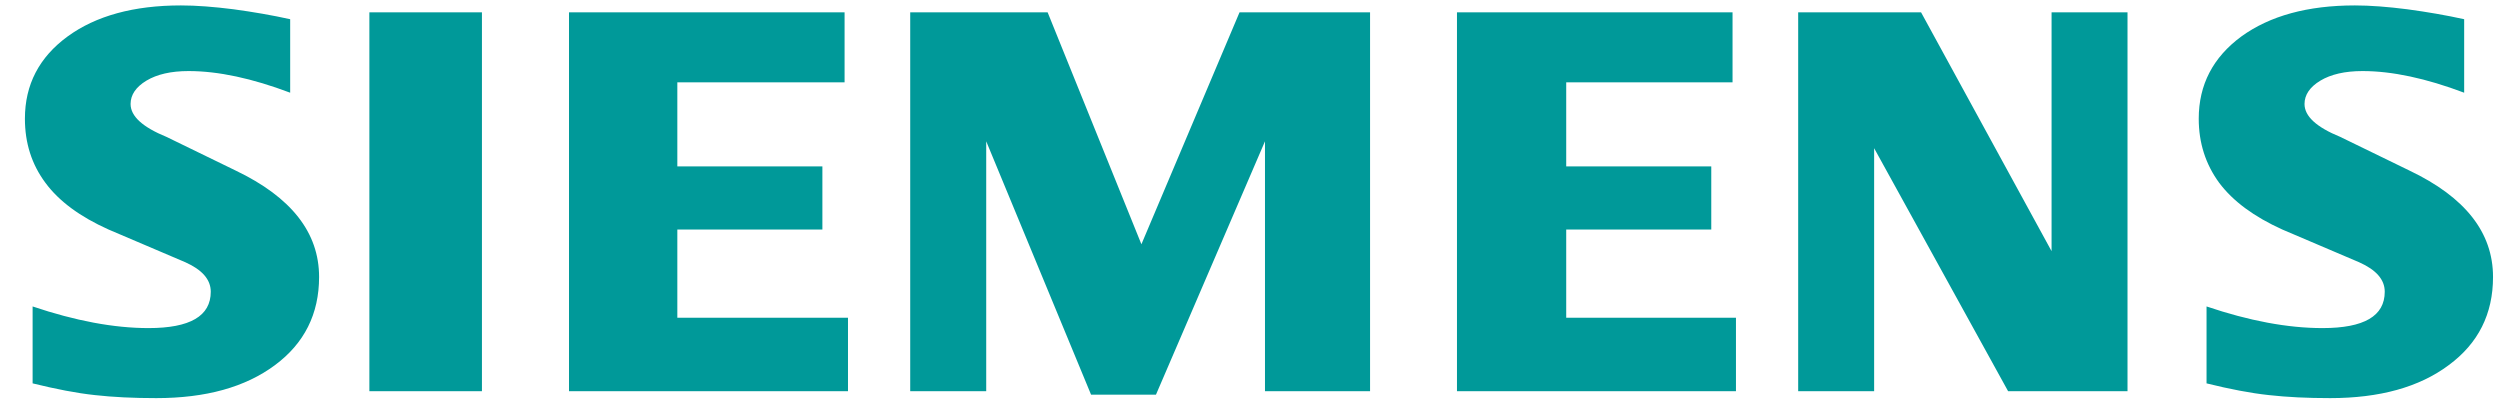 <?xml version="1.0" encoding="UTF-8" standalone="no"?>
<svg
   height="150"
   width="935"
   viewBox="-150 -39.776 1012.917 44.749"
   version="1.1"
   id="svg1"
   sodipodi:docname="siemens-logo.svg"
   inkscape:version="1.4 (86a8ad7, 2024-10-11)"
   xmlns:inkscape="http://www.inkscape.org/namespaces/inkscape"
   xmlns:sodipodi="http://sodipodi.sourceforge.net/DTD/sodipodi-0.dtd"
   xmlns="http://www.w3.org/2000/svg"
   xmlns:svg="http://www.w3.org/2000/svg">
  <defs
     id="defs1" />
  <sodipodi:namedview
     id="namedview1"
     pagecolor="#ffffff"
     bordercolor="#000000"
     borderopacity="0.25"
     inkscape:showpageshadow="2"
     inkscape:pageopacity="0.0"
     inkscape:pagecheckerboard="0"
     inkscape:deskcolor="#d1d1d1"
     inkscape:zoom="1.134375"
     inkscape:cx="376.8595"
     inkscape:cy="250.7989"
     inkscape:window-width="3840"
     inkscape:window-height="2054"
     inkscape:window-x="-11"
     inkscape:window-y="-11"
     inkscape:window-maximized="1"
     inkscape:current-layer="svg1" />
  <path
     d="m 848.399,-90.872 v 29.781 c -15.429,-5.824 -29.166,-8.77 -41.188,-8.77 -7.122,0 -12.792,1.32 -17.056,3.869 -4.264,2.571 -6.44,5.737 -6.44,9.473 0,4.967 4.813,9.385 14.506,13.341 l 28.001,13.627 c 22.64,10.792 33.87,25.122 33.87,43.123 0,14.967 -5.956,26.902 -17.979,35.738 -11.935,8.923 -28.001,13.34 -48.002,13.34 -9.231,0 -17.517,-0.395 -24.88,-1.23 -7.363,-0.79 -15.825,-2.418 -25.21,-4.747 v -31.166 c 17.21,5.824 32.88,8.77 46.99,8.77 16.837,0 25.21,-4.88 25.21,-14.727 0,-4.901 -3.428,-8.857 -10.395,-11.957 l -31.1,-13.253 c -11.473,-5.187 -20.001,-11.473 -25.584,-18.924 -5.495,-7.516 -8.286,-16.132 -8.286,-25.979 0,-13.78 5.802,-24.88 17.275,-33.32 11.561,-8.374 26.903,-12.572 45.981,-12.572 6.198,0 13.342,0.55 21.254,1.56 7.978,1.077 15.649,2.396 23.034,4.023 z m -880.83,0 v 29.781 c -15.43,-5.824 -29.144,-8.77 -41.167,-8.77 -7.143,0 -12.791,1.32 -17.055,3.869 -4.264,2.571 -6.44,5.737 -6.44,9.473 0,4.967 4.88,9.385 14.572,13.341 l 28.001,13.627 c 22.55,10.792 33.804,25.122 33.804,43.123 0,14.967 -5.978,26.902 -17.913,35.738 -12.022,8.923 -28.001,13.34 -48.068,13.34 -9.231,0 -17.54,-0.395 -24.902,-1.23 -7.363,-0.79 -15.737,-2.418 -25.188,-4.747 v -31.166 c 17.276,5.824 32.947,8.77 46.97,8.77 16.835,0 25.21,-4.88 25.21,-14.727 0,-4.901 -3.408,-8.857 -10.31,-11.957 l -31.1,-13.253 c -11.56,-5.187 -20.088,-11.473 -25.583,-18.924 -5.583,-7.516 -8.308,-16.131 -8.308,-25.979 0,-13.78 5.759,-24.88 17.297,-33.32 11.474,-8.374 26.837,-12.572 45.915,-12.572 6.264,0 13.319,0.55 21.32,1.56 7.912,1.077 15.582,2.396 22.945,4.023 z m 32.089,150.732 v -153.525 H 45.265 v 153.524 z M 80.542,-93.664 H 192.195 v 28.375 h -67.763 v 34.045 h 58.772 v 25.584 h -58.772 V 30.078 h 69.146 v 29.782 H 80.542 Z m 193.92,0 38.001,93.982 39.76,-93.982 h 52.882 v 153.524 h -42.576 v -101.258 l -44.175,102.664 h -26.287 l -42.485,-102.664 v 101.258 h -30.793 v -153.525 z m 165.856,0 h 111.652 v 28.375 h -67.391 v 34.045 h 58.772 v 25.584 h -58.772 V 30.078 h 68.776 v 29.782 h -113.037 z m 169.019,55.058 v 98.466 h -30.773 v -153.525 h 49.784 l 52.881,96.774 V -93.664 h 30.768 v 153.524 h -48.374 z"
     class="fil0"
     clip-rule="evenodd"
     fill="#009999"
     fill-rule="evenodd"
     image-rendering="optimizeQuality"
     shape-rendering="geometricPrecision"
     text-rendering="geometricPrecision"
     id="path1" />
</svg>
